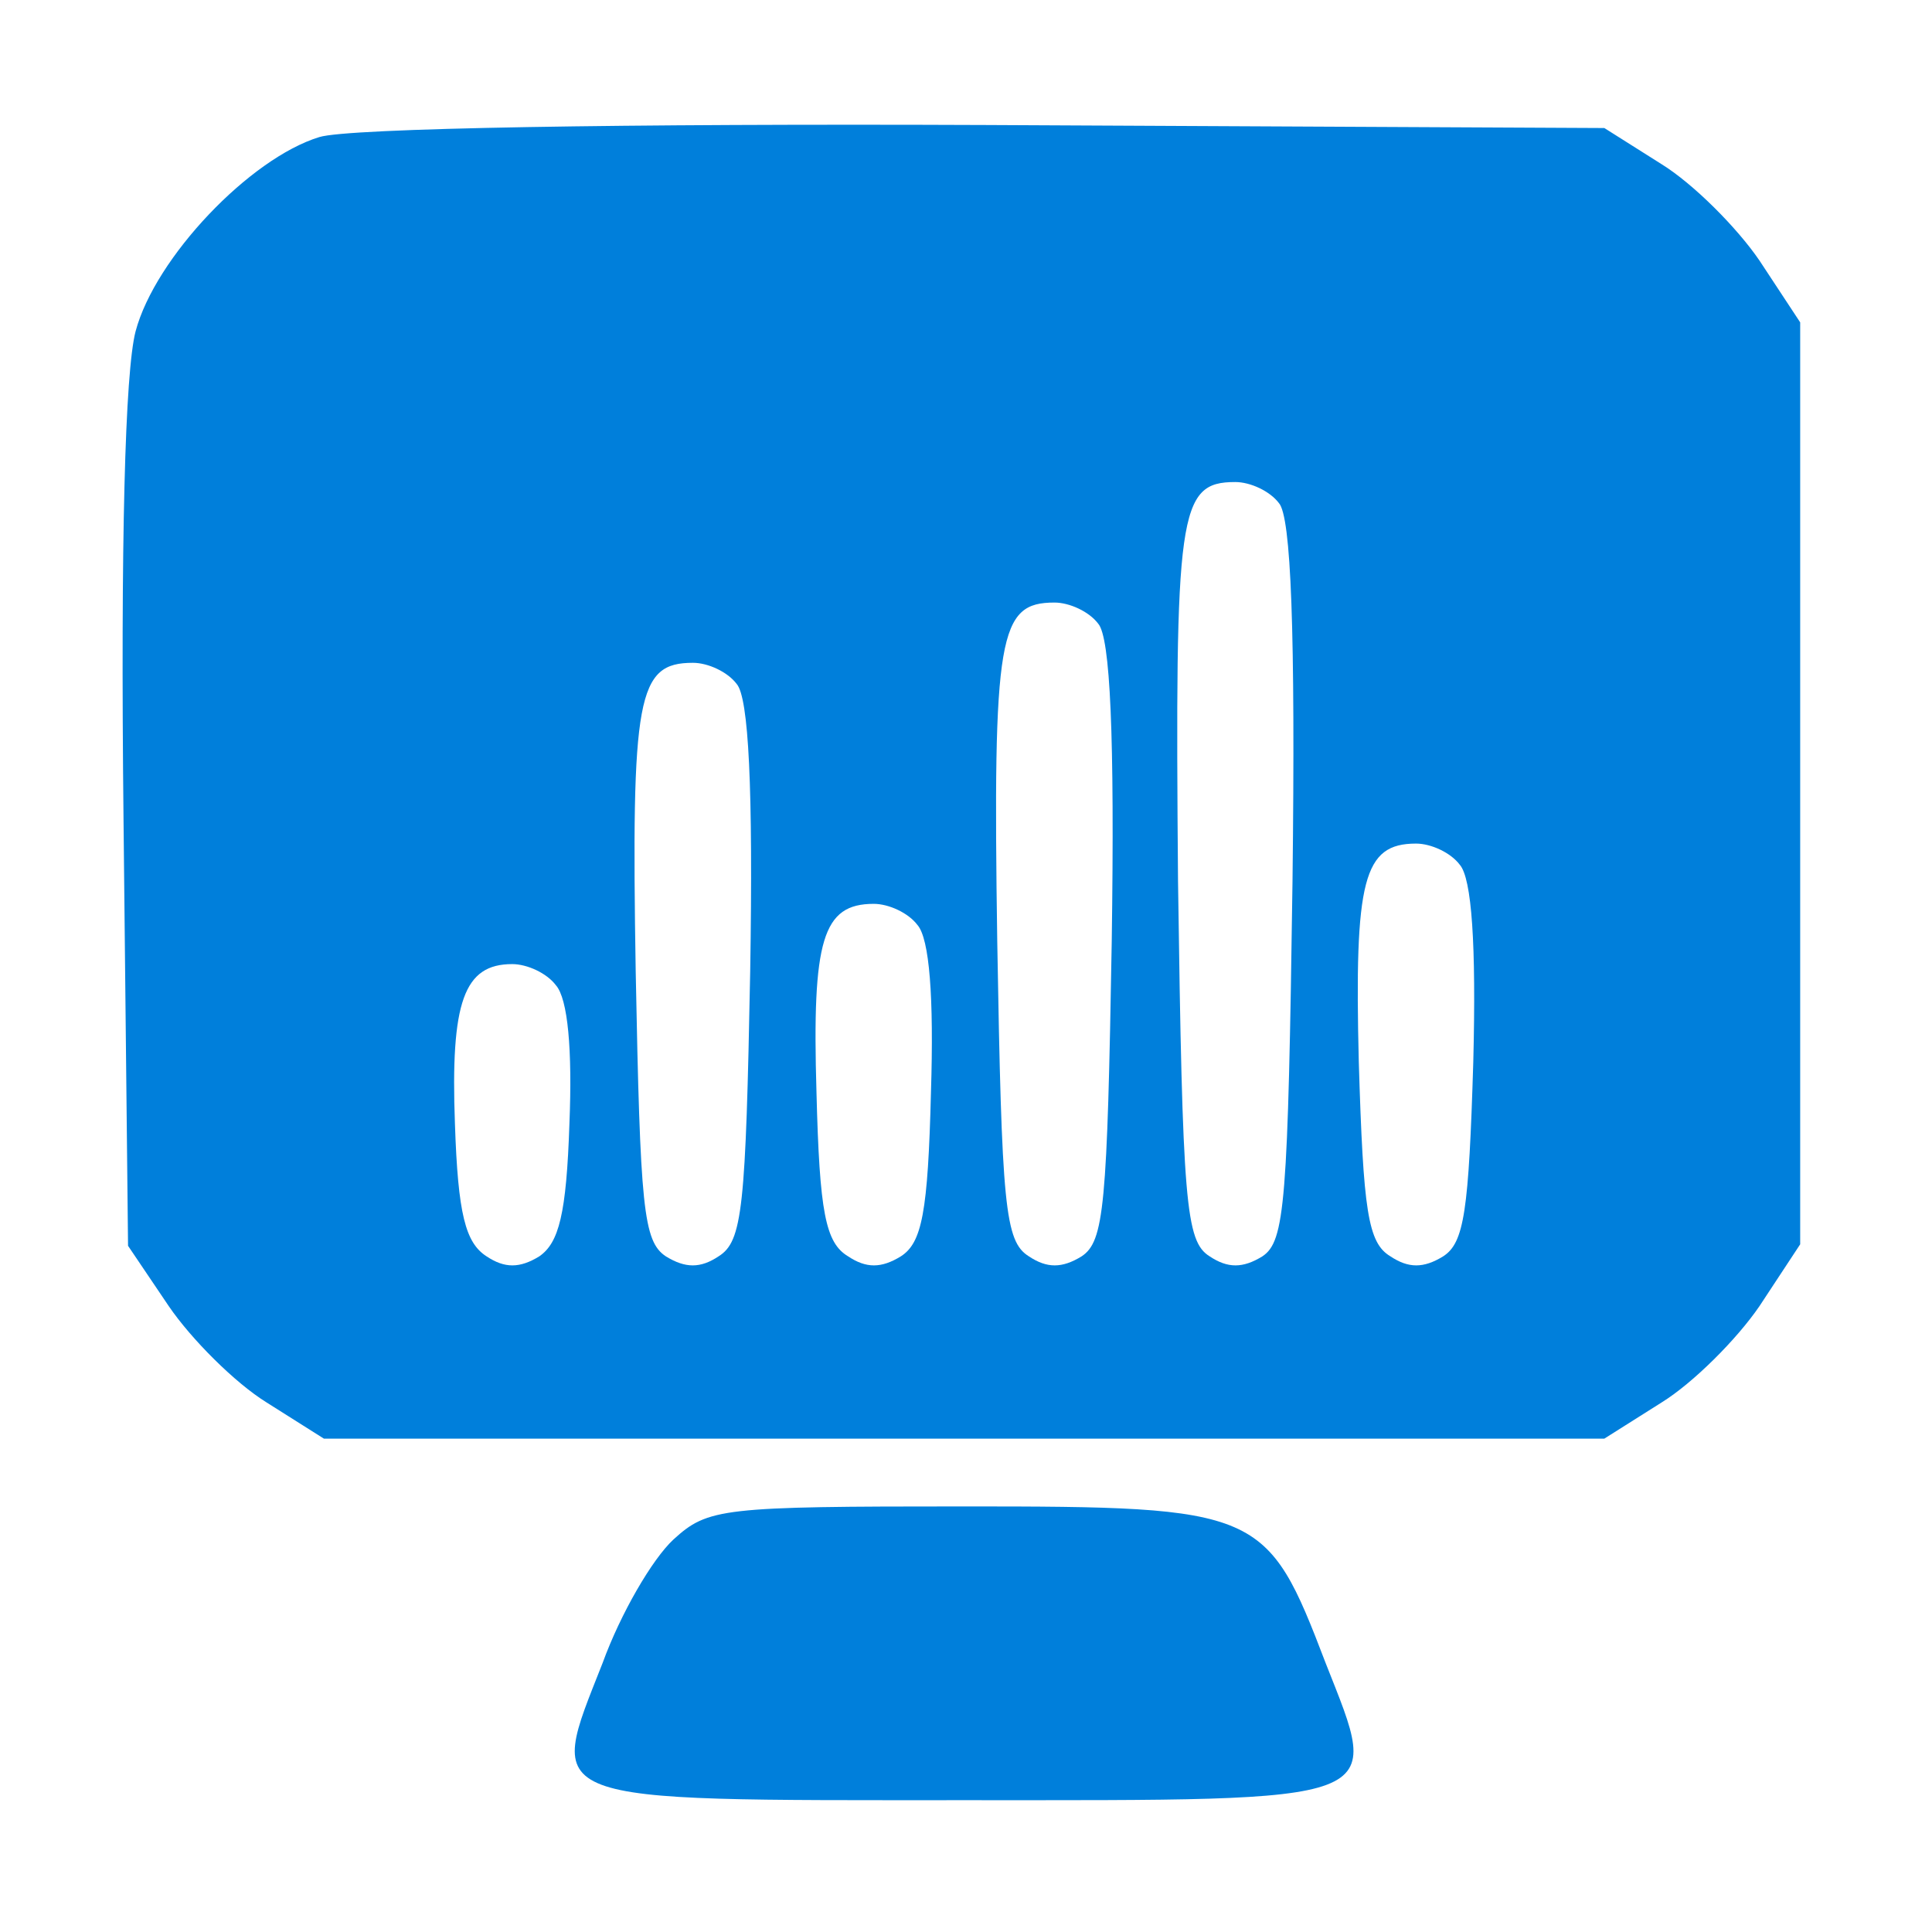 <?xml version="1.0" encoding="UTF-8"?> <svg xmlns="http://www.w3.org/2000/svg" width="171" height="171" viewBox="0 0 171 171" fill="none"><path d="M28.266 12.132C22.133 13.999 13.733 22.799 11.999 29.332C11.066 32.932 10.666 47.865 10.933 72.532L11.333 110.265L14.933 115.599C16.933 118.532 20.799 122.399 23.599 124.132L28.666 127.332H85.333H141.999L147.066 124.132C149.866 122.399 153.733 118.532 155.733 115.599L159.333 110.132V69.332V28.532L155.733 23.065C153.733 20.132 149.866 16.265 147.066 14.532L141.999 11.332L87.333 11.065C55.199 10.932 30.799 11.332 28.266 12.132ZM113.199 44.532C114.266 45.732 114.666 55.732 114.399 77.999C113.999 106.532 113.733 109.865 111.733 111.199C109.999 112.265 108.666 112.265 107.066 111.199C104.933 109.865 104.666 106.532 104.266 77.999C103.999 45.332 104.266 42.665 109.333 42.665C110.666 42.665 112.399 43.465 113.199 44.532ZM97.199 55.199C98.266 56.399 98.666 65.065 98.399 83.332C97.999 106.799 97.733 109.865 95.733 111.199C93.999 112.265 92.666 112.265 91.066 111.199C88.933 109.865 88.666 106.799 88.266 83.332C87.866 56.132 88.399 53.332 93.333 53.332C94.666 53.332 96.399 54.132 97.199 55.199ZM65.199 60.532C66.266 61.732 66.666 69.732 66.399 85.999C65.999 106.932 65.733 109.865 63.599 111.199C61.999 112.265 60.666 112.265 58.933 111.199C56.933 109.865 56.666 106.932 56.266 85.999C55.866 61.599 56.399 58.665 61.333 58.665C62.666 58.665 64.399 59.465 65.199 60.532ZM129.199 76.532C130.266 77.732 130.666 83.599 130.399 93.999C129.999 107.199 129.599 109.999 127.733 111.199C125.999 112.265 124.666 112.265 123.066 111.199C121.066 109.999 120.666 107.199 120.266 93.999C119.866 77.865 120.666 74.665 125.333 74.665C126.666 74.665 128.399 75.465 129.199 76.532ZM81.199 81.865C82.266 83.065 82.666 88.265 82.399 96.665C82.133 107.332 81.599 109.999 79.733 111.199C77.999 112.265 76.666 112.265 75.066 111.199C73.066 109.999 72.533 107.332 72.266 96.665C71.866 83.199 72.799 79.999 77.333 79.999C78.666 79.999 80.399 80.799 81.199 81.865ZM49.199 87.199C50.266 88.399 50.666 92.932 50.399 99.465C50.133 107.465 49.466 109.999 47.733 111.199C45.999 112.265 44.666 112.265 43.066 111.199C41.199 109.999 40.533 107.465 40.266 99.465C39.866 88.665 41.066 85.332 45.333 85.332C46.666 85.332 48.399 86.132 49.199 87.199Z" fill="#007FDB"></path><path d="M59.6 136.266C57.733 137.999 54.933 142.799 53.333 147.199C48.4 159.733 47.333 159.333 85.333 159.333C123.333 159.333 122.266 159.733 117.333 147.199C112.133 133.599 111.6 133.333 85.333 133.333C63.866 133.333 62.666 133.466 59.6 136.266Z" fill="#007FDB"></path></svg> 